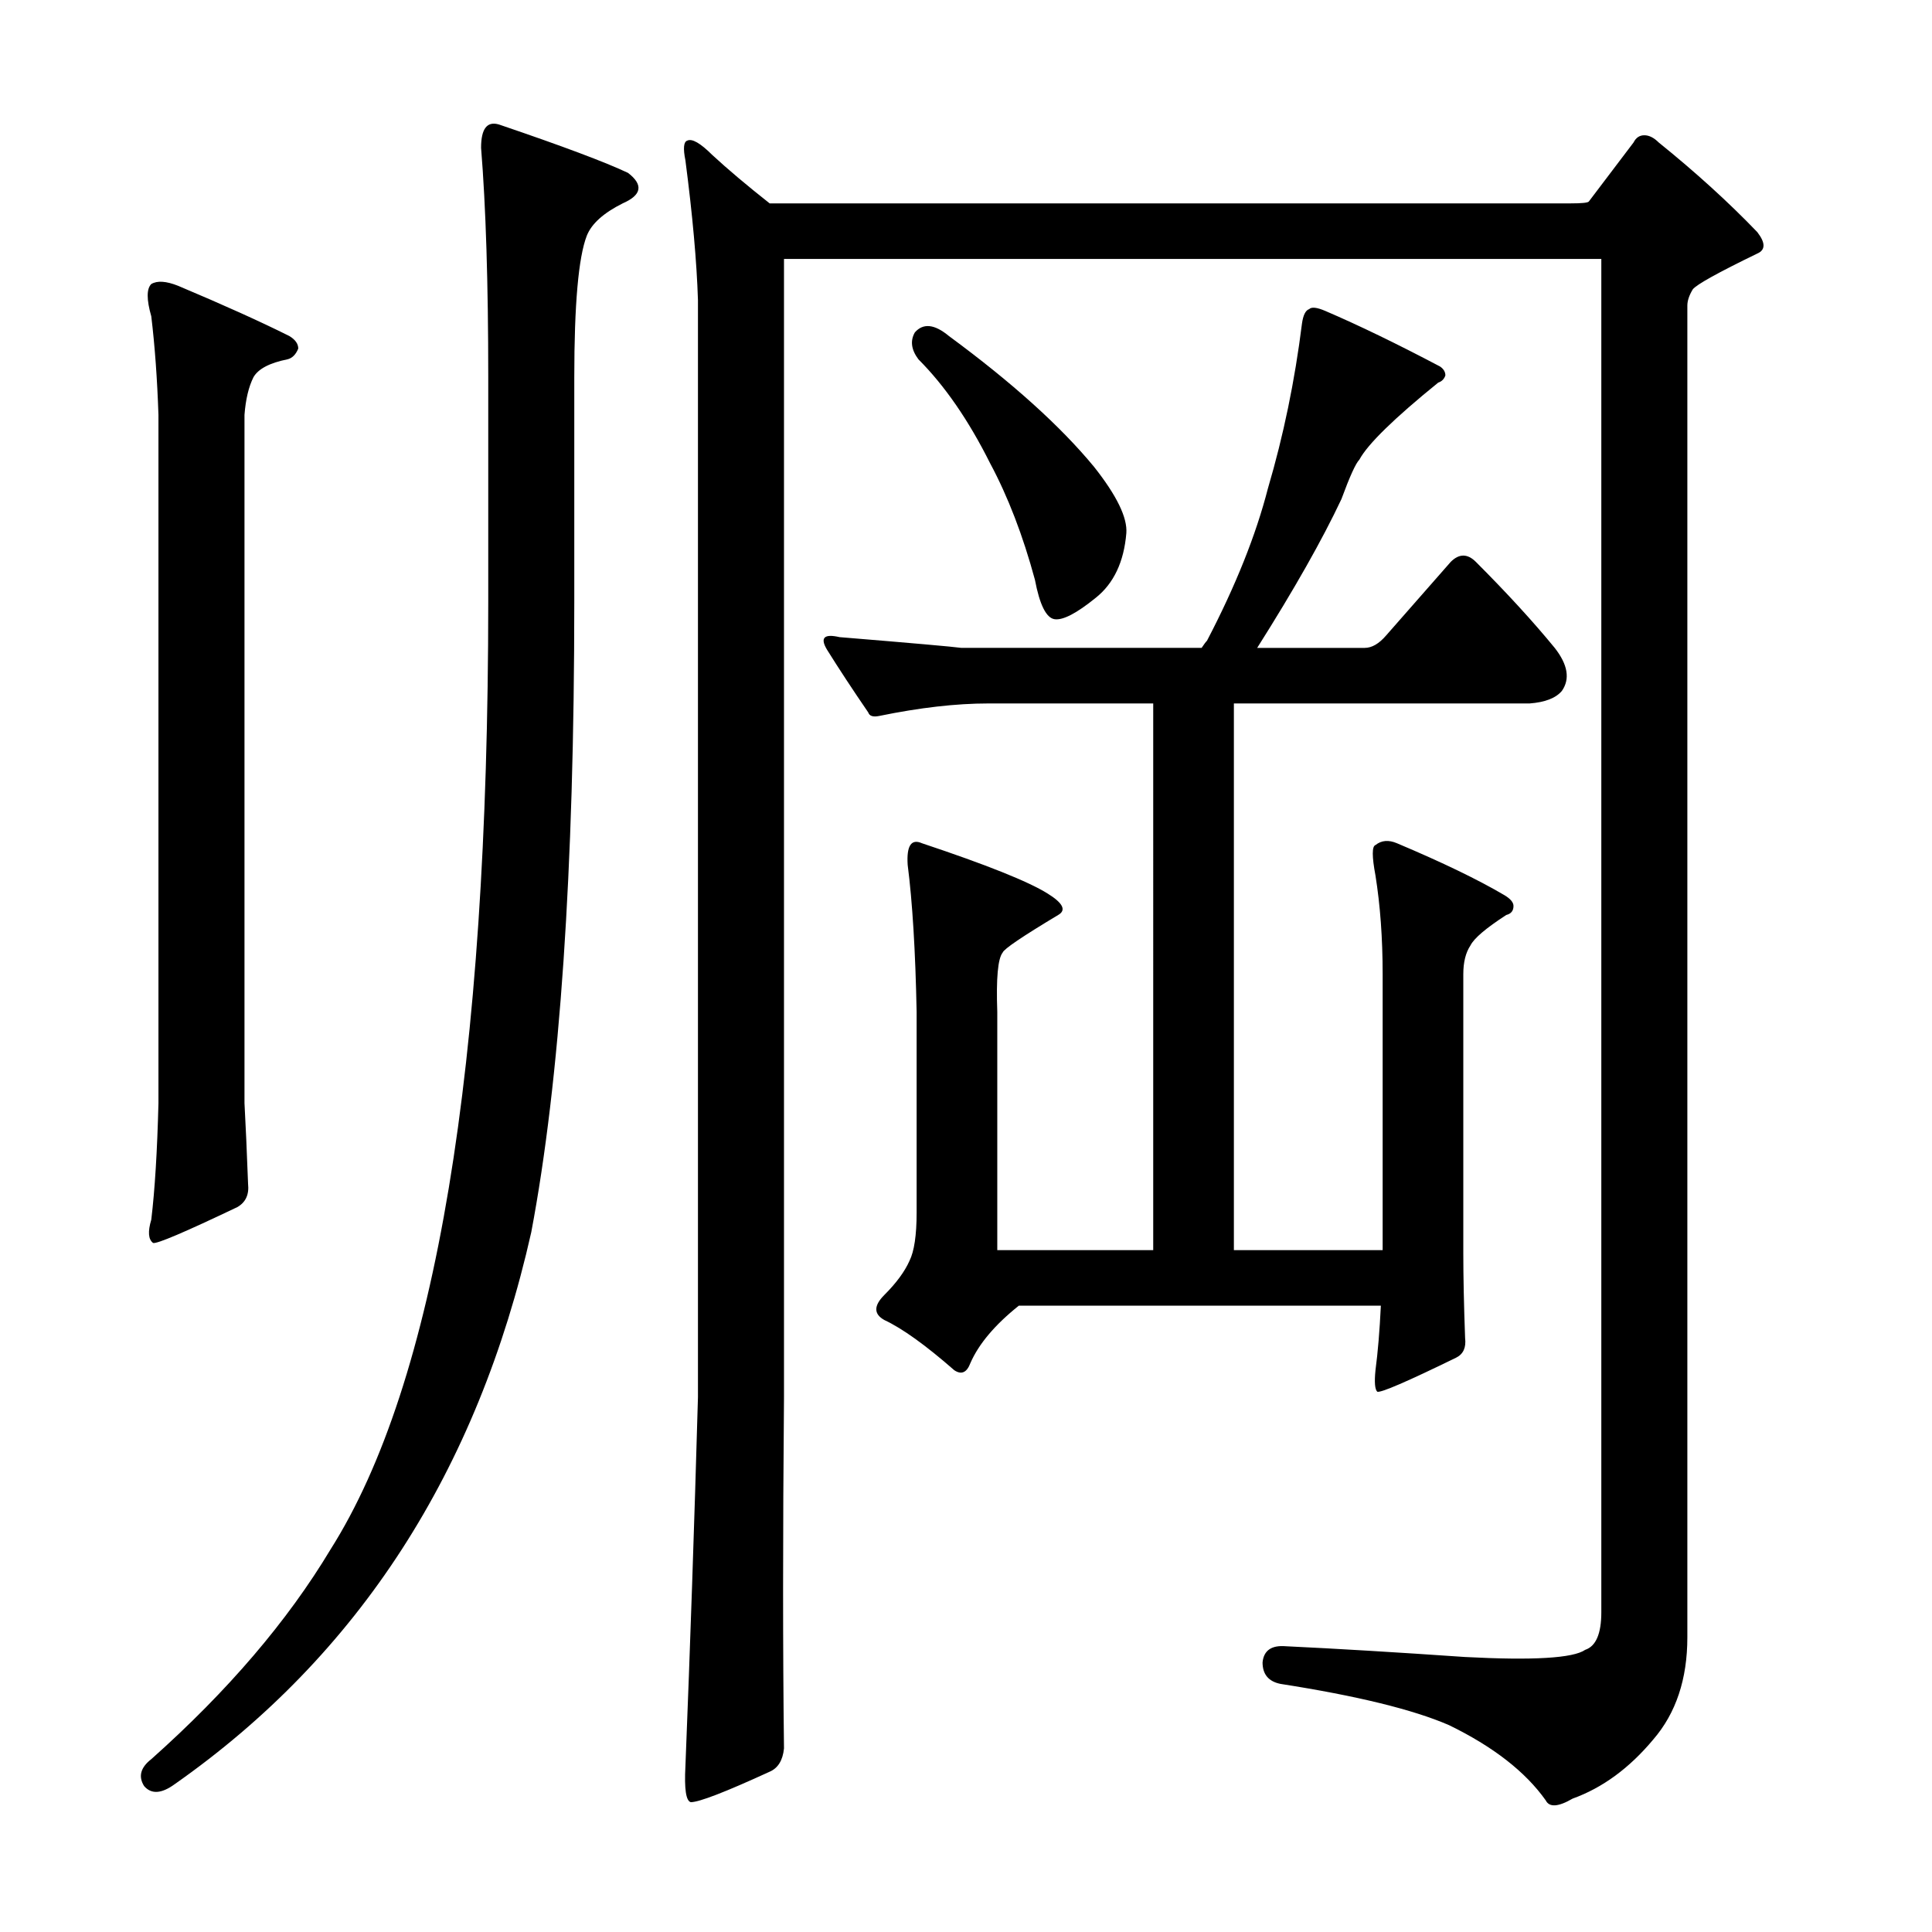 <?xml version="1.0" encoding="utf-8"?>
<!-- Generator: Adobe Illustrator 16.0.0, SVG Export Plug-In . SVG Version: 6.00 Build 0)  -->
<!DOCTYPE svg PUBLIC "-//W3C//DTD SVG 1.1//EN" "http://www.w3.org/Graphics/SVG/1.1/DTD/svg11.dtd">
<svg version="1.1" id="图层_1" xmlns="http://www.w3.org/2000/svg" xmlns:xlink="http://www.w3.org/1999/xlink" x="0px" y="0px"
	 width="1000px" height="1000px" viewBox="0 0 1000 1000" enable-background="new 0 0 1000 1000" xml:space="preserve">
<path d="M258.283,64.447c32.775,11.133,55.041,19.482,66.797,25.049c8.031,6.189,7.103,11.452-2.783,15.771
	c-9.901,4.958-16.09,10.524-18.555,16.699c-4.334,11.133-6.494,35.573-6.494,73.291v115.967c0,139.16-7.422,248.024-22.266,326.563
	C247.15,761.495,185.601,856.732,90.363,923.529c-6.813,4.943-12.061,5.248-15.771,0.928c-3.102-4.958-1.855-9.596,3.711-13.916
	c39.574-35.254,70.508-71.436,92.773-108.545c54.417-85.96,81.641-249.561,81.641-490.771V195.258
	c0-48.851-1.247-88.439-3.711-118.75C249.006,66.622,252.093,62.592,258.283,64.447z M78.303,147.016
	c3.087-1.855,7.726-1.537,13.916,0.928c23.498,9.9,42.676,18.555,57.52,25.977c3.087,1.855,4.639,4.03,4.639,6.494
	c-1.247,3.102-3.102,4.958-5.566,5.566c-9.277,1.855-15.163,4.958-17.627,9.277c-2.479,4.958-4.03,11.452-4.639,19.482v356.25
	c0.609,11.133,1.232,25.049,1.855,41.748c0.609,5.566-1.247,9.596-5.566,12.061c-27.223,12.988-41.748,19.178-43.604,18.555
	c-2.479-1.855-2.783-5.871-0.928-12.061c1.855-15.453,3.087-35.558,3.711-60.303V214.74c-0.624-18.555-1.855-35.559-3.711-51.025
	C75.824,155.061,75.824,149.494,78.303,147.016z M405.793,134.027v589.111c-0.624,71.131-0.624,131.738,0,181.836
	c-0.624,6.175-3.102,10.205-7.422,12.061c-22.889,10.509-36.5,15.771-40.82,15.771c-2.479-0.624-3.407-6.813-2.783-18.555
	c2.464-61.854,4.639-125.548,6.494-191.113V155.365c-0.624-19.787-2.783-43.908-6.494-72.363c-1.247-6.175-0.928-9.582,0.928-10.205
	c2.464-1.232,6.798,1.247,12.988,7.422c8.031,7.422,17.931,15.771,29.688,25.049h414.697c5.566,0,8.654-0.305,9.277-0.928
	l23.193-30.615c1.232-2.464,3.088-3.711,5.566-3.711c2.464,0,4.943,1.247,7.422,3.711c19.164,15.467,36.182,30.934,51.025,46.387
	c4.32,5.566,4.32,9.277,0,11.133c-20.41,9.9-31.543,16.09-33.398,18.555c-1.855,3.102-2.783,5.885-2.783,8.35v689.307
	c0,21.642-5.885,39.269-17.627,52.881c-12.379,14.844-26.295,25.049-41.748,30.615c-7.422,4.32-12.061,4.639-13.916,0.928
	c-10.524-14.844-27.223-27.832-50.098-38.965c-18.555-8.045-47.633-15.163-87.207-21.338c-6.189-1.247-9.277-4.958-9.277-11.133
	c0.609-6.19,4.639-8.973,12.061-8.35c25.977,1.232,56.896,3.087,92.773,5.566c35.254,1.855,55.969,0.609,62.158-3.711
	c5.566-1.855,8.35-8.35,8.35-19.482V134.027H405.793z M715.656,647.064V504.193c0-18.555-1.247-35.558-3.711-51.025
	c-1.855-9.886-1.855-15.148,0-15.771c3.088-2.464,6.799-2.783,11.133-0.928c23.498,9.901,42.053,18.874,55.664,26.904
	c3.088,1.855,4.639,3.711,4.639,5.566c0,2.479-1.247,4.03-3.711,4.639c-10.524,6.813-16.699,12.061-18.555,15.771
	c-2.479,3.711-3.711,8.668-3.711,14.844V648.92c0,11.756,0.305,26.295,0.928,43.604c0.609,4.958-0.928,8.35-4.639,10.205
	c-25.368,12.379-38.965,18.25-40.82,17.627c-1.247-1.232-1.551-4.943-0.928-11.133c1.232-9.277,2.16-20.41,2.783-33.398H527.326
	c-12.379,9.901-20.729,19.801-25.049,29.688c-1.855,4.958-4.639,6.19-8.35,3.711c-14.844-12.988-26.904-21.642-36.182-25.977
	c-5.566-3.087-5.566-7.422,0-12.988c6.175-6.175,10.509-12.061,12.988-17.627c2.464-4.943,3.711-13.292,3.711-25.049V523.676
	c-0.624-31.543-2.174-56.896-4.639-76.074c-0.624-9.886,1.855-13.597,7.422-11.133c33.398,11.133,55.041,19.801,64.941,25.977
	c8.031,4.958,9.886,8.668,5.566,11.133c-18.555,11.133-28.151,17.627-28.76,19.482c-2.479,3.102-3.407,13.307-2.783,30.615v123.389
	h80.713V364.105h-85.352c-16.699,0-35.573,2.174-56.592,6.494c-3.102,0.624-4.958,0-5.566-1.855
	c-8.045-11.742-15.163-22.57-21.338-32.471c-3.711-6.175-1.551-8.35,6.494-6.494c37.718,3.102,58.751,4.958,63.086,5.566h124.316
	c1.232-1.855,2.16-3.087,2.783-3.711c14.844-28.441,25.354-54.736,31.543-78.857c8.031-27.209,13.916-55.664,17.627-85.352
	c0.609-4.32,1.855-6.799,3.711-7.422c1.232-1.232,4.016-0.928,8.35,0.928c17.308,7.422,37.109,17.018,59.375,28.76
	c1.855,1.247,2.783,2.783,2.783,4.639c-0.623,1.855-1.855,3.102-3.711,3.711c-22.889,18.555-36.5,31.862-40.82,39.893
	c-1.855,1.855-4.958,8.668-9.277,20.41c-9.9,21.033-24.44,46.706-43.604,77.002h55.664c3.711,0,7.422-2.16,11.133-6.494
	l33.398-38.037c4.32-4.32,8.654-4.32,12.988,0c16.076,16.09,29.688,30.934,40.82,44.531c6.799,8.668,8.031,16.09,3.711,22.266
	c-3.102,3.711-8.668,5.885-16.699,6.494H638.654v282.959H715.656z M473.518,172.064c4.32-4.943,10.205-4.32,17.627,1.855
	c32.775,24.121,57.824,46.706,75.146,67.725c11.742,14.844,17.308,26.295,16.699,34.326c-1.247,14.844-6.494,25.977-15.771,33.398
	c-9.9,8.045-17.018,11.756-21.338,11.133c-4.334-0.609-7.741-7.422-10.205-20.41c-6.19-22.875-13.916-42.98-23.193-60.303
	c-11.133-22.266-23.512-40.197-37.109-53.809C471.662,181.037,471.039,176.398,473.518,172.064z"/>
</svg>
